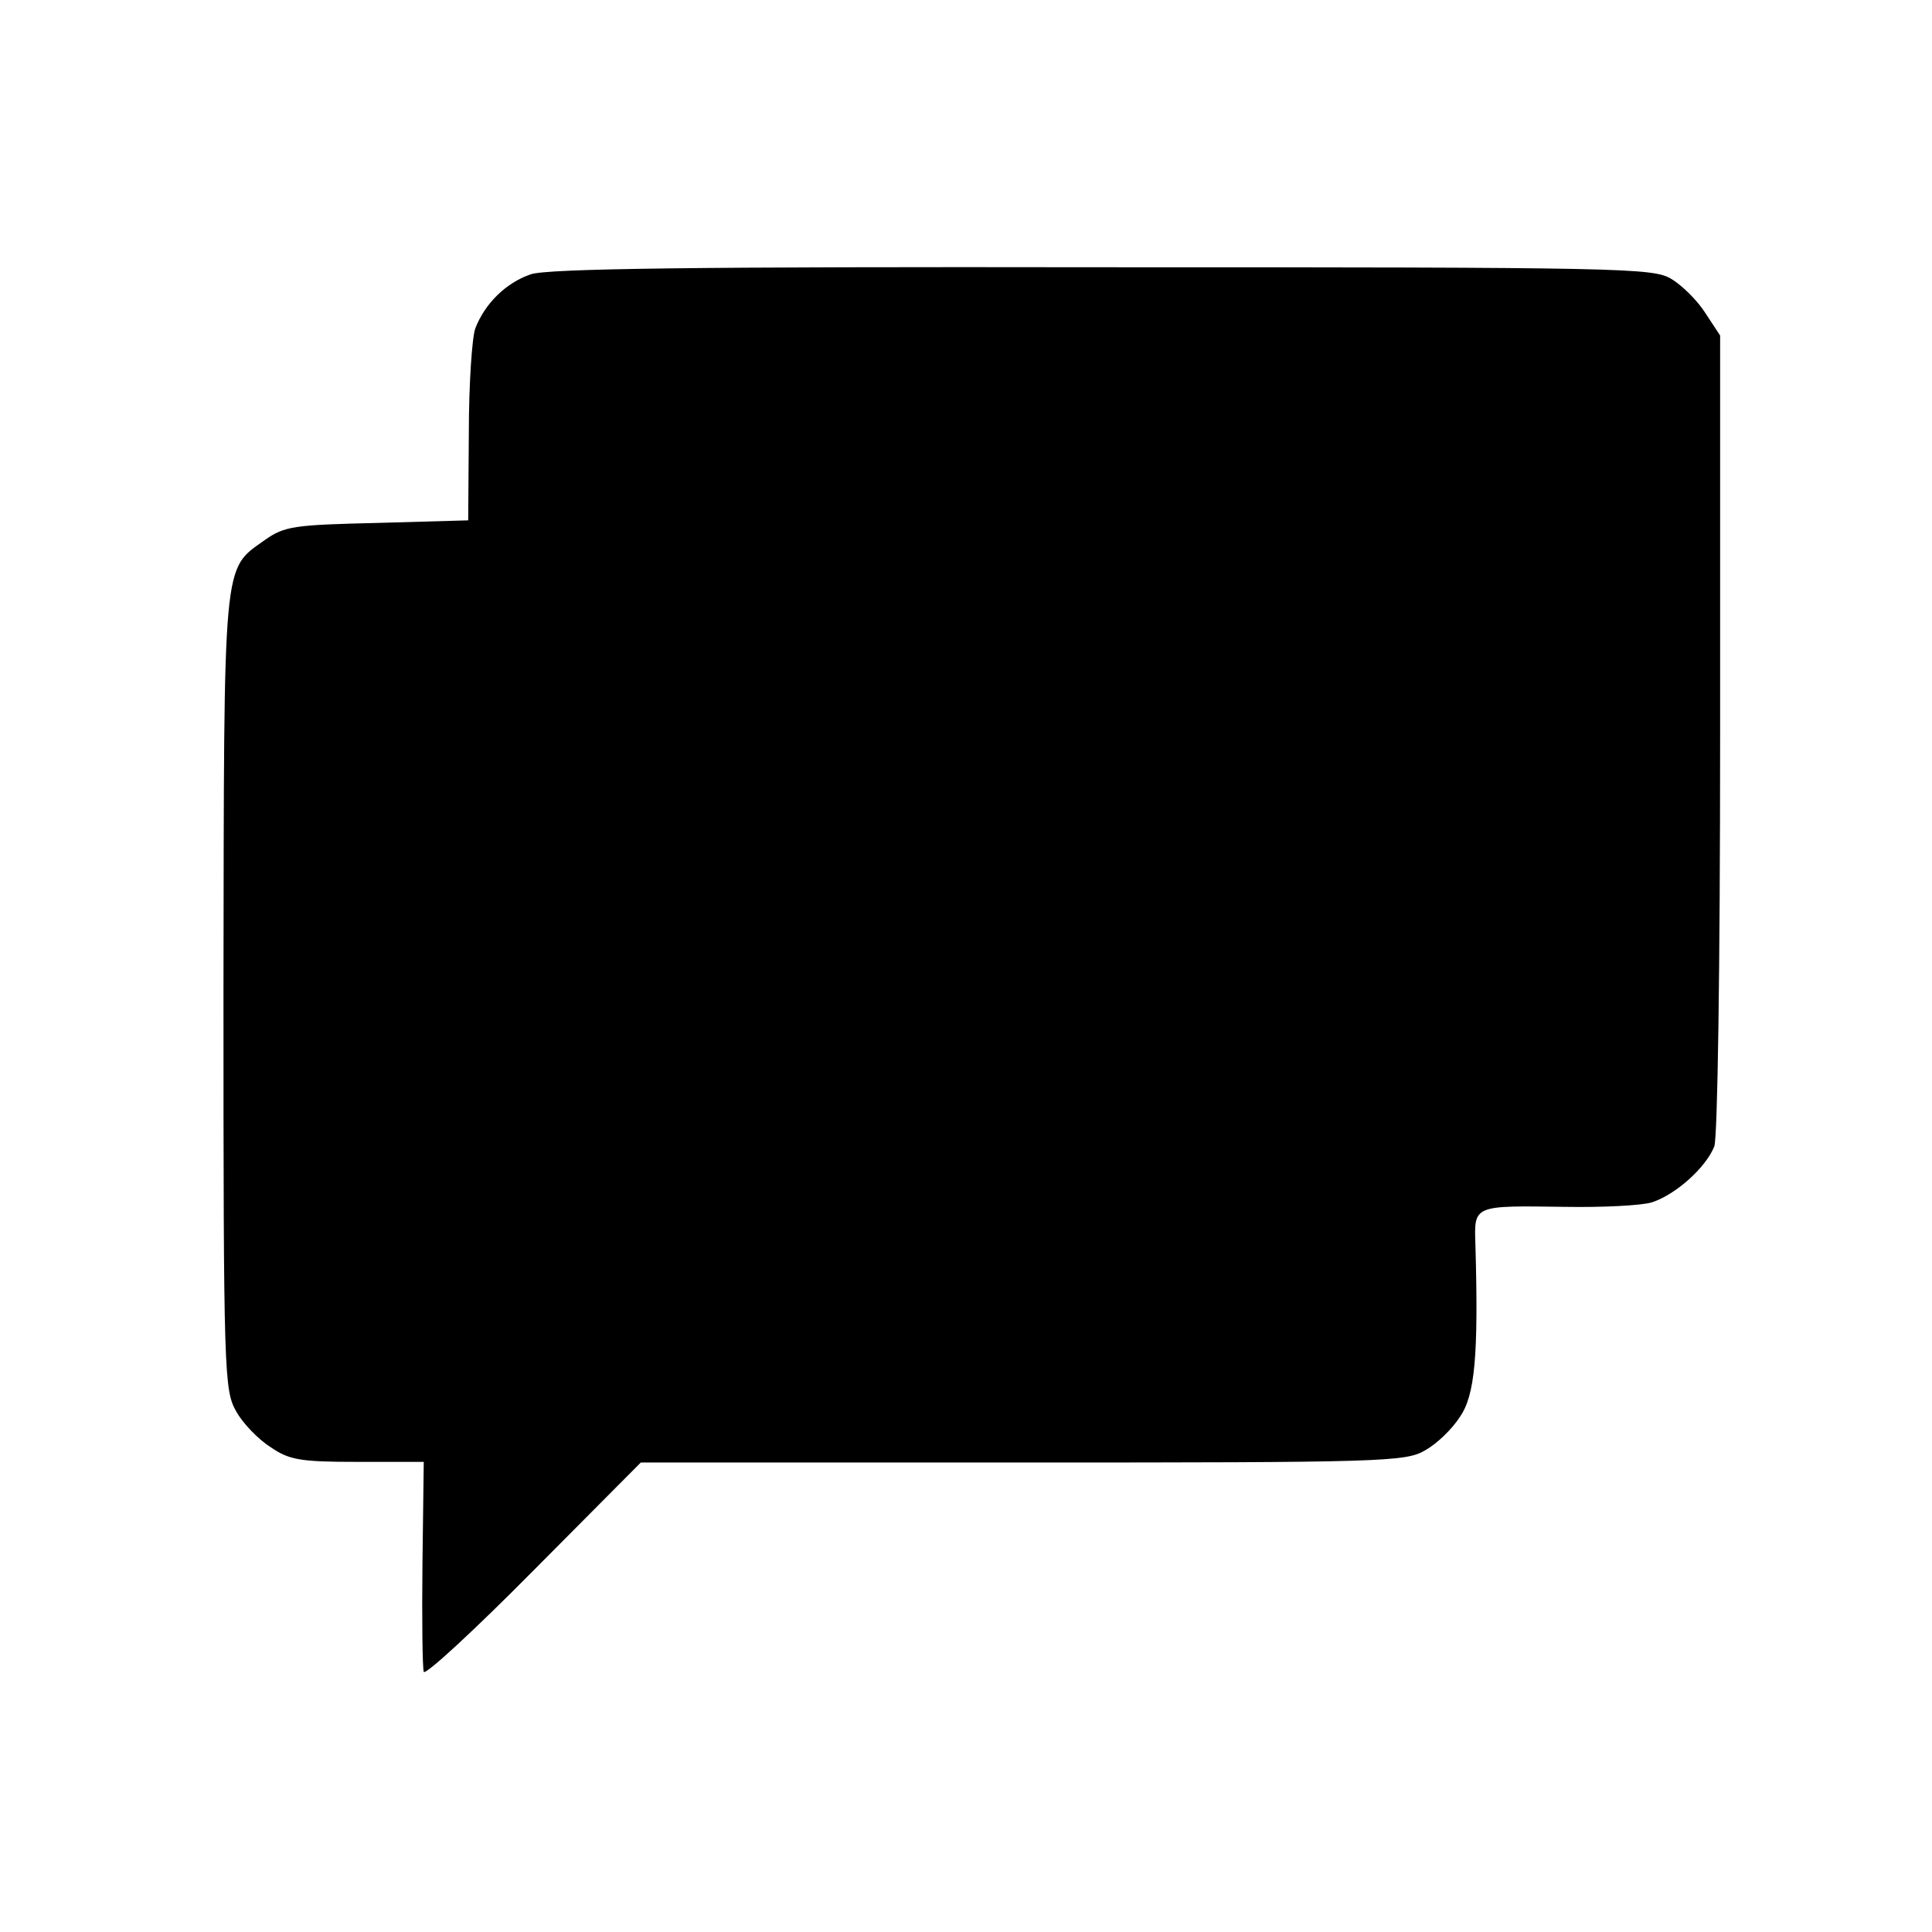 <?xml version="1.0" standalone="no"?>
<!DOCTYPE svg PUBLIC "-//W3C//DTD SVG 20010904//EN"
 "http://www.w3.org/TR/2001/REC-SVG-20010904/DTD/svg10.dtd">
<svg version="1.0" xmlns="http://www.w3.org/2000/svg"
 width="300pt" height="300pt" viewBox="0 0 300 300"
 preserveAspectRatio="xMidYMid meet">
<g transform="translate(0,300) scale(0.1,-0.1)"
fill="#000000" stroke="none">
<path d="M824 2574 c-38 -13 -71 -45 -86 -84 -5 -14 -10 -86 -10 -162 l-1
-136 -141 -4 c-129 -3 -144 -5 -174 -26 -67 -48 -64 -20 -65 -703 0 -594 1
-618 20 -651 10 -18 34 -43 53 -55 29 -20 46 -23 135 -23 l103 0 -2 -157 c-1
-87 0 -163 2 -169 2 -6 78 64 170 157 l167 168 593 0 c559 0 595 1 625 19 18
10 42 33 54 52 23 33 29 94 24 267 -2 62 -4 61 139 59 58 -1 119 2 135 7 37
12 84 54 97 87 5 15 9 269 9 642 l0 617 -23 35 c-12 19 -36 43 -53 53 -28 17
-76 18 -884 18 -632 1 -862 -2 -887 -11z"/>
</g>
</svg>
